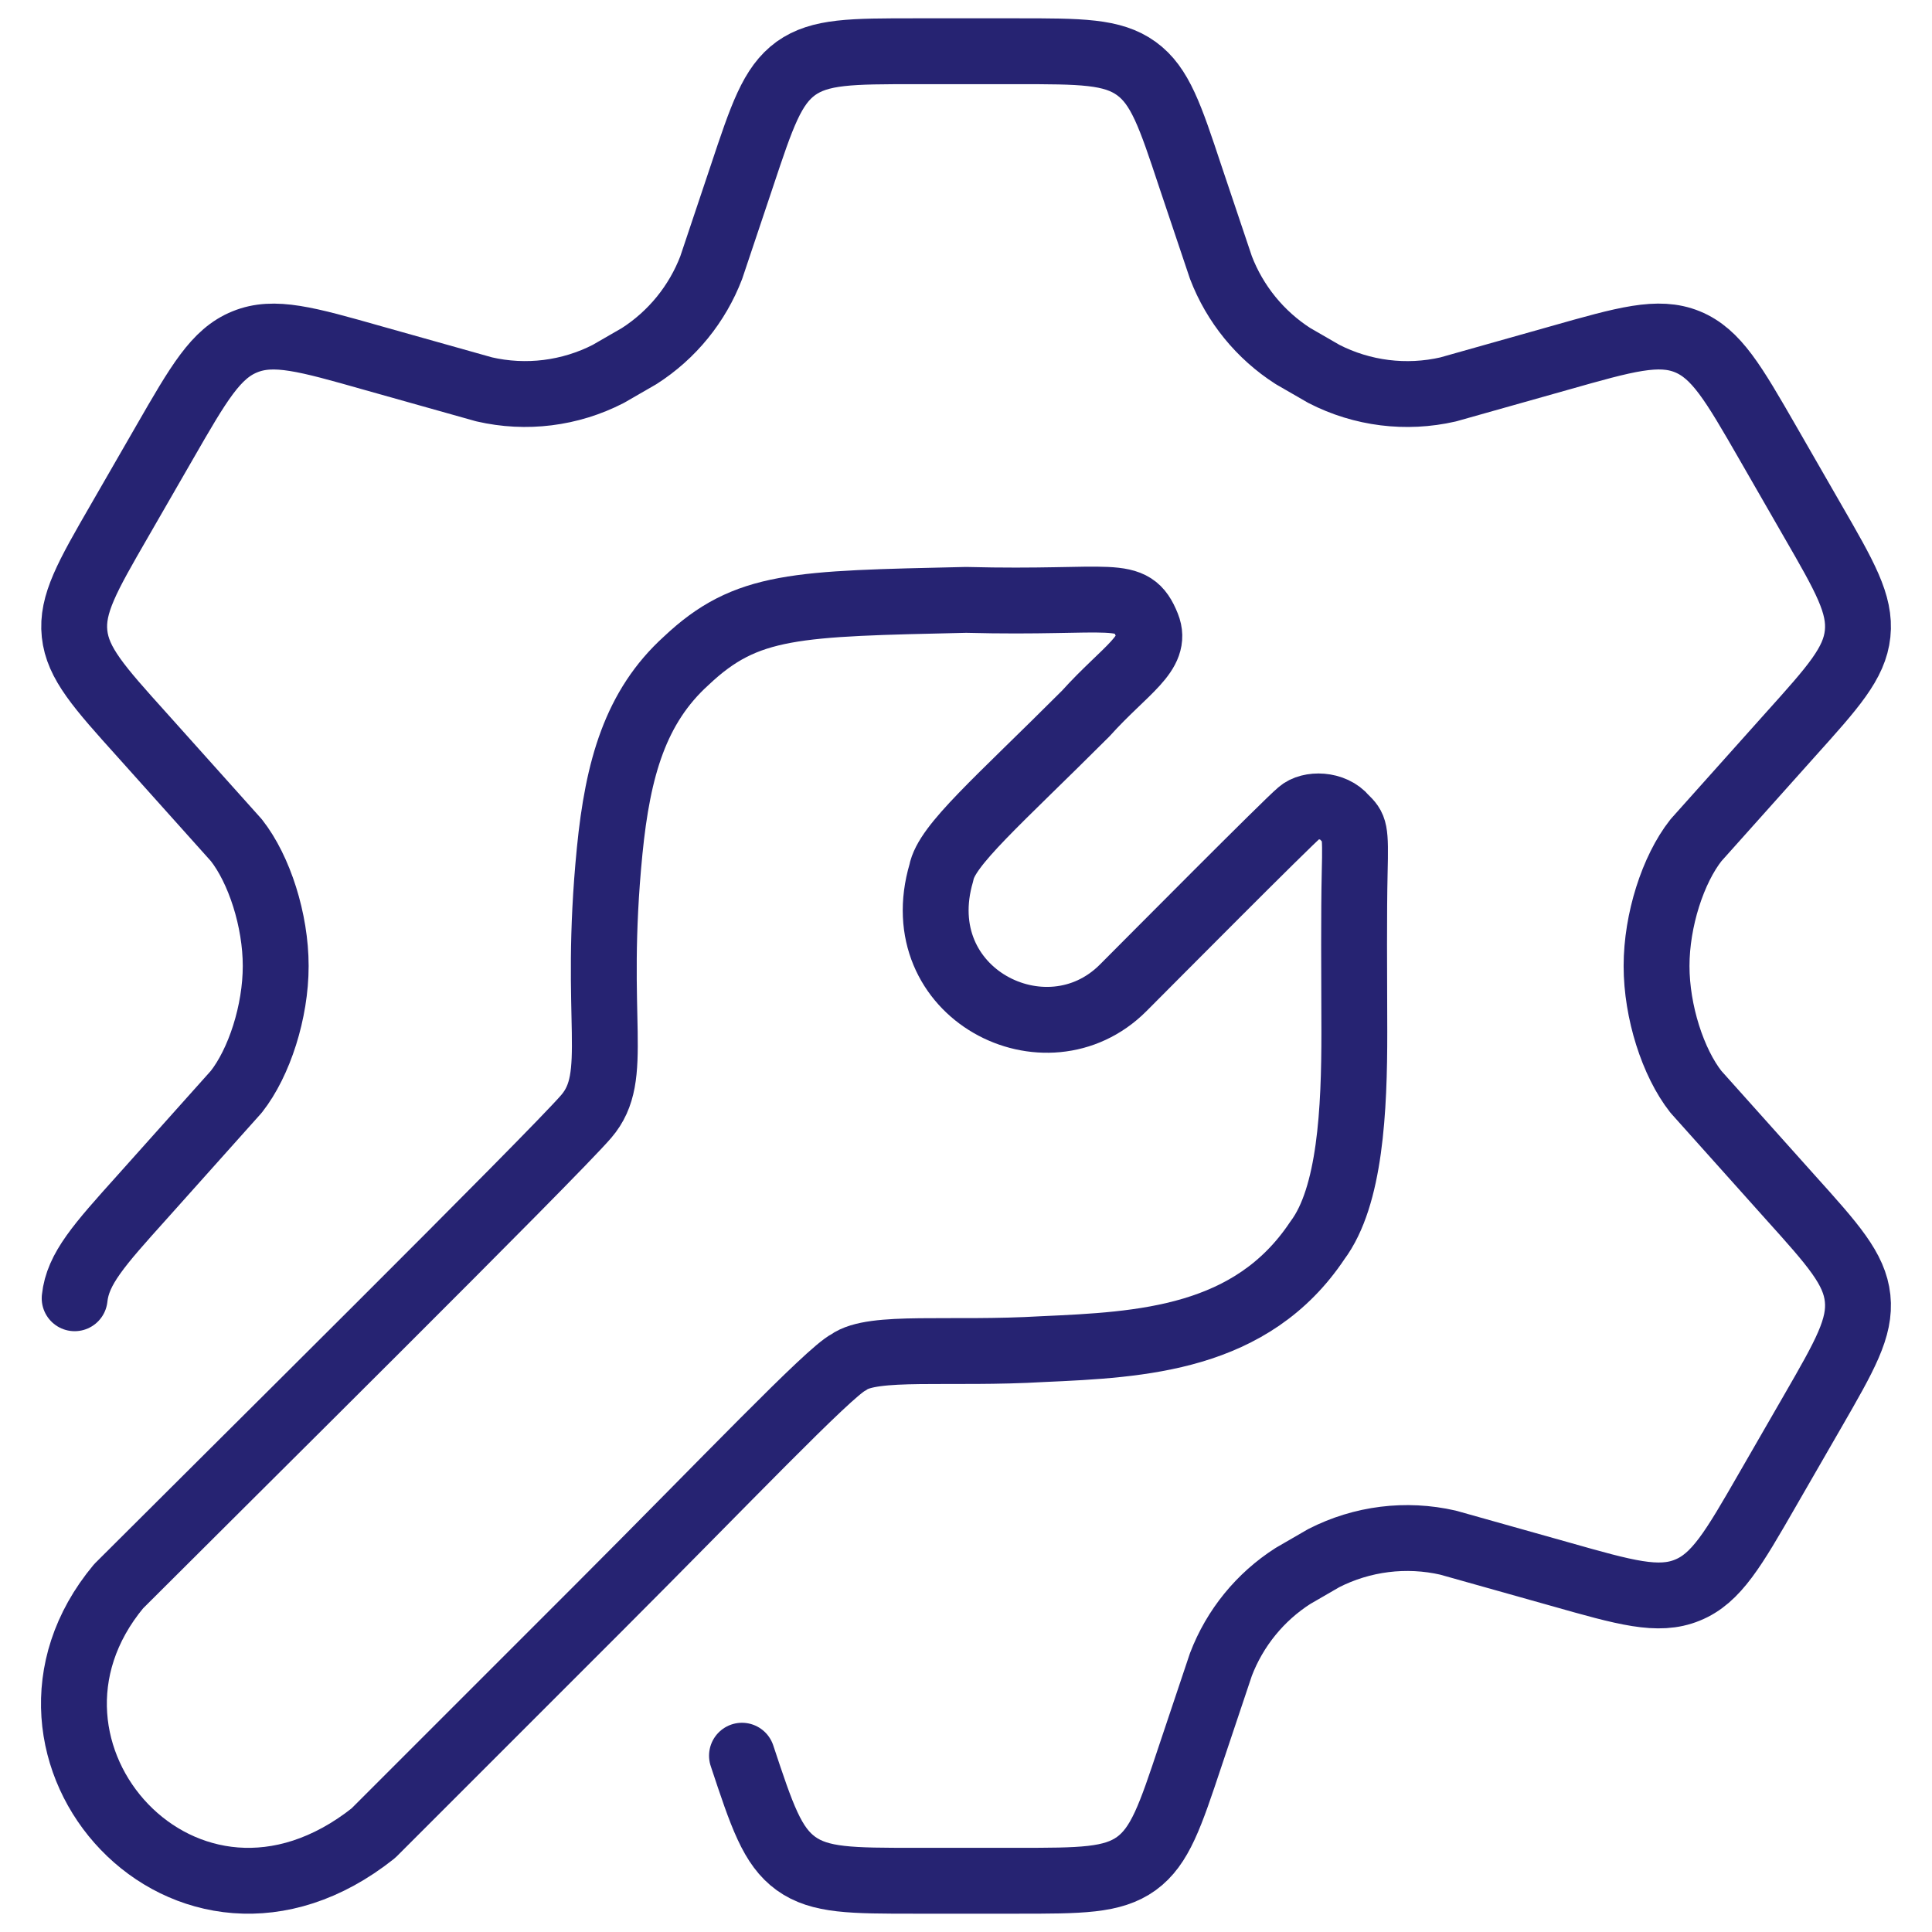 <svg width="44" height="44" viewBox="0 0 44 44" fill="none" xmlns="http://www.w3.org/2000/svg">
<g id="Group">
<path id="Vector" d="M1.7 29.567C1.771 28.894 2.258 28.352 3.233 27.267L5.381 24.865C5.906 24.198 6.279 23.042 6.279 22C6.279 20.958 5.906 19.8 5.383 19.135L3.231 16.733C2.256 15.65 1.769 15.106 1.698 14.433C1.627 13.76 1.989 13.127 2.719 11.863L3.748 10.077C4.525 8.727 4.914 8.052 5.577 7.785C6.237 7.515 6.985 7.727 8.483 8.152L11.025 8.867C11.981 9.088 12.983 8.963 13.854 8.515L14.556 8.11C15.305 7.631 15.88 6.924 16.198 6.094L16.894 4.017C17.352 2.642 17.581 1.954 18.125 1.558C18.673 1.167 19.396 1.167 20.842 1.167H23.165C24.61 1.167 25.335 1.167 25.879 1.56C26.423 1.954 26.652 2.642 27.108 4.017L27.806 6.094C28.124 6.924 28.7 7.631 29.448 8.11L30.15 8.515C31.021 8.963 32.025 9.088 32.979 8.869L35.521 8.152C37.019 7.727 37.767 7.515 38.427 7.783C39.09 8.054 39.479 8.727 40.256 10.077L41.283 11.863C42.012 13.127 42.377 13.758 42.306 14.433C42.235 15.108 41.748 15.648 40.773 16.733L38.625 19.135C38.1 19.8 37.727 20.958 37.727 22C37.727 23.042 38.1 24.2 38.623 24.865L40.773 27.267C41.748 28.35 42.235 28.894 42.306 29.567C42.377 30.24 42.014 30.873 41.285 32.138L40.256 33.923C39.479 35.273 39.09 35.948 38.427 36.215C37.767 36.485 37.019 36.273 35.521 35.848L32.979 35.133C32.023 34.914 31.021 35.039 30.148 35.485L29.448 35.89C28.698 36.369 28.123 37.077 27.806 37.906L27.11 39.983C26.652 41.358 26.423 42.046 25.879 42.442C25.335 42.833 24.61 42.833 23.165 42.833H20.842C19.396 42.833 18.673 42.833 18.127 42.44C17.583 42.046 17.354 41.36 16.898 39.985" stroke="#262372" stroke-width="1.5" stroke-linecap="round" stroke-linejoin="round"/>
<path id="Vector_2" d="M2.702 36.125C4.952 33.875 12.602 26.3 13.352 25.425C14.146 24.5 13.502 23.25 13.885 19.375C14.071 17.5 14.473 16.096 15.627 15.05C17.002 13.75 18.127 13.75 22.002 13.662C25.377 13.75 25.777 13.375 26.127 14.25C26.377 14.875 25.627 15.25 24.727 16.25C22.727 18.25 21.552 19.25 21.439 19.875C20.627 22.625 23.827 24.25 25.577 22.5C26.239 21.837 29.302 18.75 29.602 18.5C29.827 18.3 30.367 18.308 30.627 18.625C30.852 18.846 30.877 18.875 30.852 19.875C30.831 20.8 30.84 22.129 30.844 23.5C30.846 25.275 30.752 27.25 30.002 28.25C28.502 30.5 26.002 30.625 23.752 30.725C21.627 30.85 19.877 30.625 19.327 31.025C18.877 31.25 16.502 33.75 13.627 36.625L8.502 41.75C4.252 45.125 -0.423 39.875 2.702 36.125Z" stroke="#262372" stroke-width="1.5" stroke-linecap="round" stroke-linejoin="round"/>
</g>
</svg>
